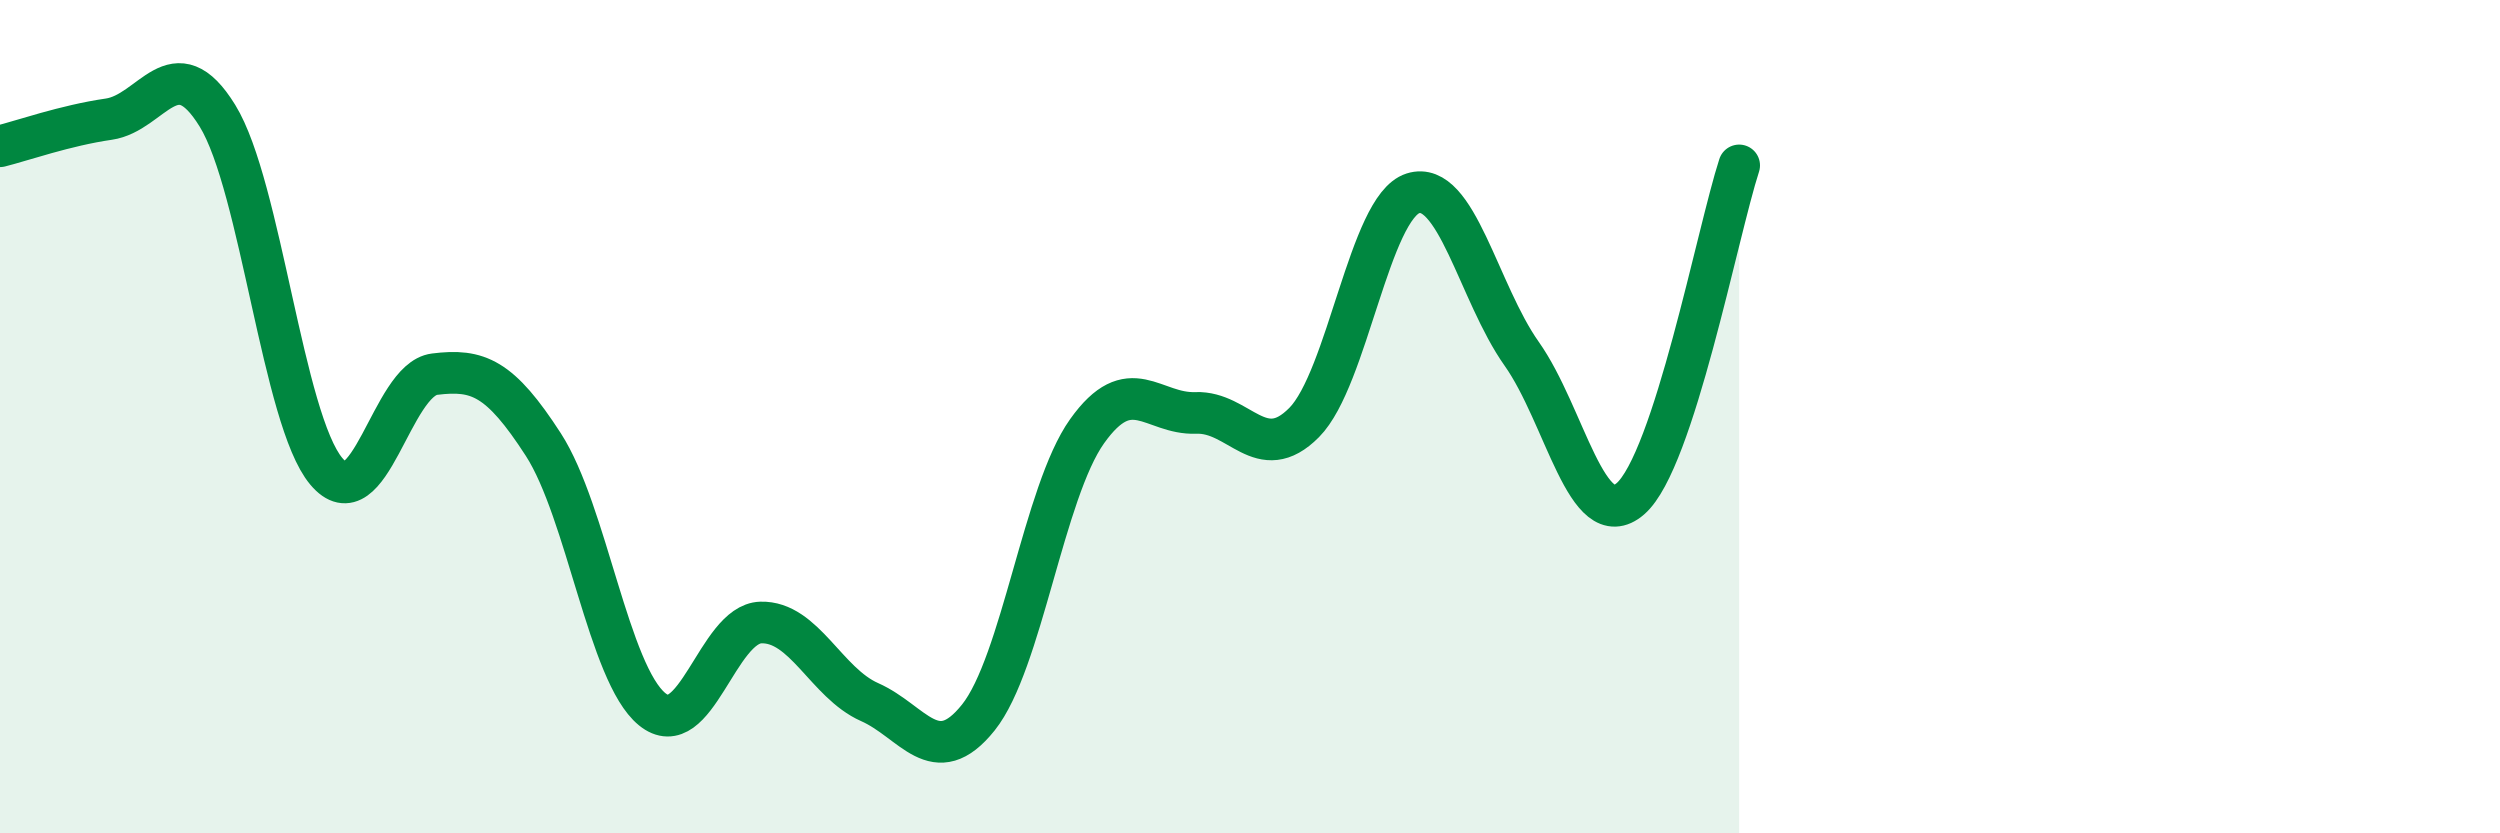 
    <svg width="60" height="20" viewBox="0 0 60 20" xmlns="http://www.w3.org/2000/svg">
      <path
        d="M 0,3.51 C 0.52,3.38 1.57,3.01 2.61,2.86 C 3.65,2.71 4.18,1.09 5.22,2.78 C 6.26,4.47 6.79,10.07 7.83,11.31 C 8.87,12.55 9.39,9.11 10.43,8.98 C 11.47,8.85 12,9.06 13.04,10.67 C 14.08,12.28 14.61,16.17 15.65,17.02 C 16.69,17.87 17.22,14.97 18.26,14.94 C 19.3,14.91 19.83,16.39 20.87,16.85 C 21.91,17.31 22.44,18.52 23.48,17.22 C 24.52,15.92 25.05,11.81 26.09,10.35 C 27.13,8.89 27.66,9.95 28.7,9.91 C 29.74,9.87 30.26,11.19 31.3,10.14 C 32.34,9.09 32.87,4.97 33.91,4.64 C 34.95,4.31 35.48,7.02 36.52,8.49 C 37.56,9.96 38.09,12.87 39.13,11.97 C 40.17,11.07 41.22,5.57 41.74,3.97L41.74 20L0 20Z"
        fill="#008740"
        opacity="0.1"
        stroke-linecap="round"
        stroke-linejoin="round"
      />
      <path
        d="M 0,3.51 C 0.52,3.38 1.57,3.01 2.61,2.86 C 3.65,2.71 4.18,1.09 5.22,2.78 C 6.26,4.47 6.79,10.07 7.83,11.31 C 8.87,12.55 9.39,9.11 10.43,8.98 C 11.47,8.85 12,9.06 13.04,10.67 C 14.08,12.28 14.61,16.17 15.65,17.02 C 16.69,17.87 17.22,14.97 18.26,14.94 C 19.3,14.91 19.83,16.39 20.87,16.85 C 21.91,17.31 22.44,18.52 23.48,17.22 C 24.52,15.92 25.05,11.81 26.09,10.35 C 27.13,8.89 27.66,9.95 28.7,9.91 C 29.74,9.87 30.26,11.19 31.3,10.14 C 32.34,9.09 32.87,4.97 33.91,4.64 C 34.95,4.31 35.48,7.02 36.52,8.49 C 37.56,9.96 38.09,12.87 39.13,11.97 C 40.17,11.07 41.22,5.57 41.74,3.97"
        stroke="#008740"
        stroke-width="1"
        fill="none"
        stroke-linecap="round"
        stroke-linejoin="round"
      />
    </svg>
  